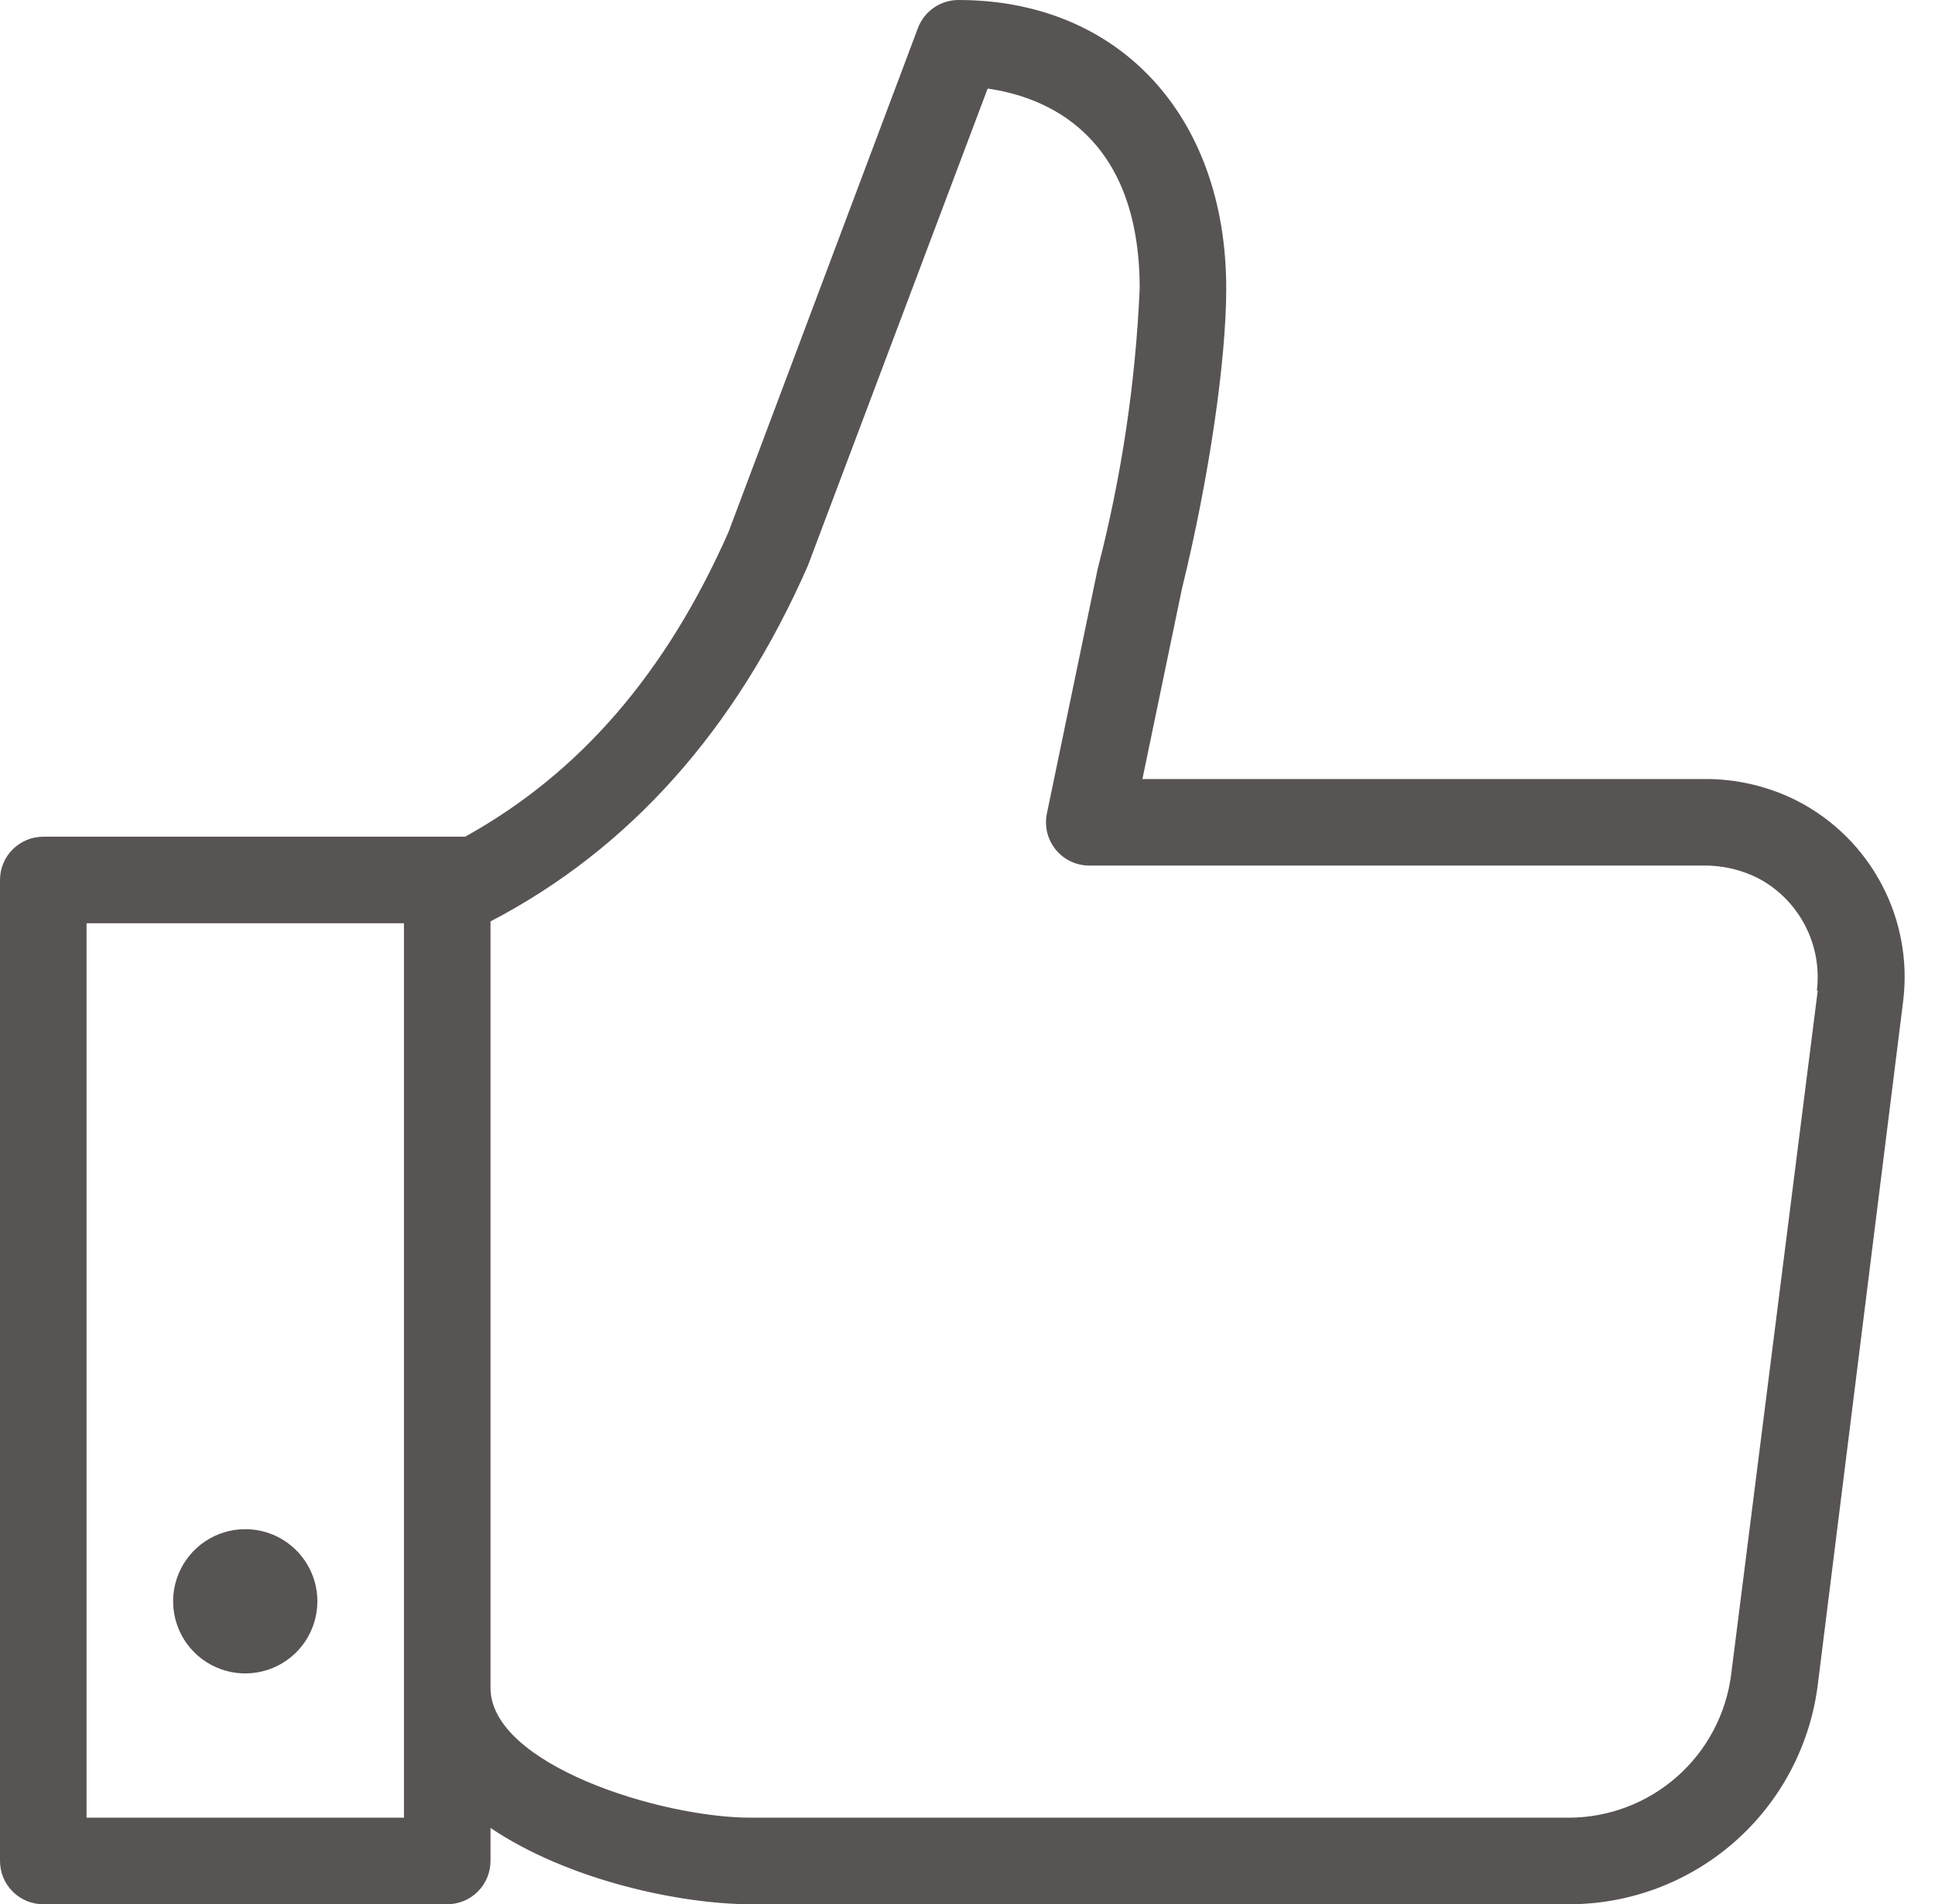 <svg xmlns="http://www.w3.org/2000/svg" width="63" height="62" viewBox="0 0 63 62" fill="none"><path id="Vector" d="M58.52 26.078C57.57 25.596 56.517 25.351 55.452 25.364H37.195L38.482 19.168C39.361 15.589 39.924 11.742 39.924 9.394C39.924 3.758 36.42 9.63161e-07 31.207 9.63161e-07C30.92 -0 30.64 0.087 30.404 0.25C30.169 0.412 29.988 0.643 29.887 0.911L23.72 17.318C21.686 21.925 18.868 25.18 15.143 27.242H1.409C1.035 27.242 0.677 27.391 0.413 27.655C0.148 27.919 0 28.278 0 28.651L0 60.591C0 60.965 0.148 61.323 0.413 61.587C0.677 61.852 1.035 62 1.409 62H14.561C14.934 62 15.293 61.852 15.557 61.587C15.821 61.323 15.97 60.965 15.97 60.591V59.515C18.497 61.22 22.146 62 24.457 62H51.084C53.071 62.001 54.99 61.276 56.481 59.963C57.972 58.649 58.932 56.837 59.182 54.865L61.962 32.606C62.126 31.297 61.883 29.968 61.267 28.801C60.652 27.633 59.693 26.683 58.52 26.078ZM2.818 59.182V30.061H13.152V54.955C13.152 55.063 13.152 55.166 13.152 55.274V59.182H2.818ZM59.182 32.254L56.364 54.513C56.202 55.8 55.576 56.984 54.604 57.843C53.633 58.702 52.381 59.178 51.084 59.182H24.457C21.474 59.182 15.97 57.439 15.97 54.955V30C20.479 27.651 23.954 23.776 26.303 18.417L32.156 2.884C34.006 3.147 37.106 4.34 37.106 9.394C36.971 12.475 36.513 15.534 35.739 18.52L34.081 26.505C34.042 26.709 34.048 26.919 34.099 27.12C34.15 27.321 34.245 27.508 34.377 27.669C34.509 27.829 34.675 27.958 34.862 28.047C35.05 28.135 35.255 28.181 35.462 28.182H55.452C56.092 28.172 56.723 28.322 57.289 28.619C57.928 28.968 58.447 29.502 58.779 30.15C59.112 30.798 59.242 31.531 59.154 32.254H59.182ZM10.333 52.136C10.333 52.601 10.196 53.055 9.938 53.441C9.679 53.827 9.313 54.128 8.884 54.306C8.454 54.484 7.982 54.53 7.527 54.44C7.071 54.349 6.653 54.125 6.324 53.797C5.996 53.469 5.772 53.05 5.681 52.594C5.591 52.139 5.637 51.667 5.815 51.238C5.993 50.809 6.294 50.442 6.68 50.184C7.066 49.926 7.52 49.788 7.985 49.788C8.608 49.788 9.205 50.035 9.645 50.476C10.086 50.916 10.333 51.514 10.333 52.136Z" fill="#595454"></path></svg>